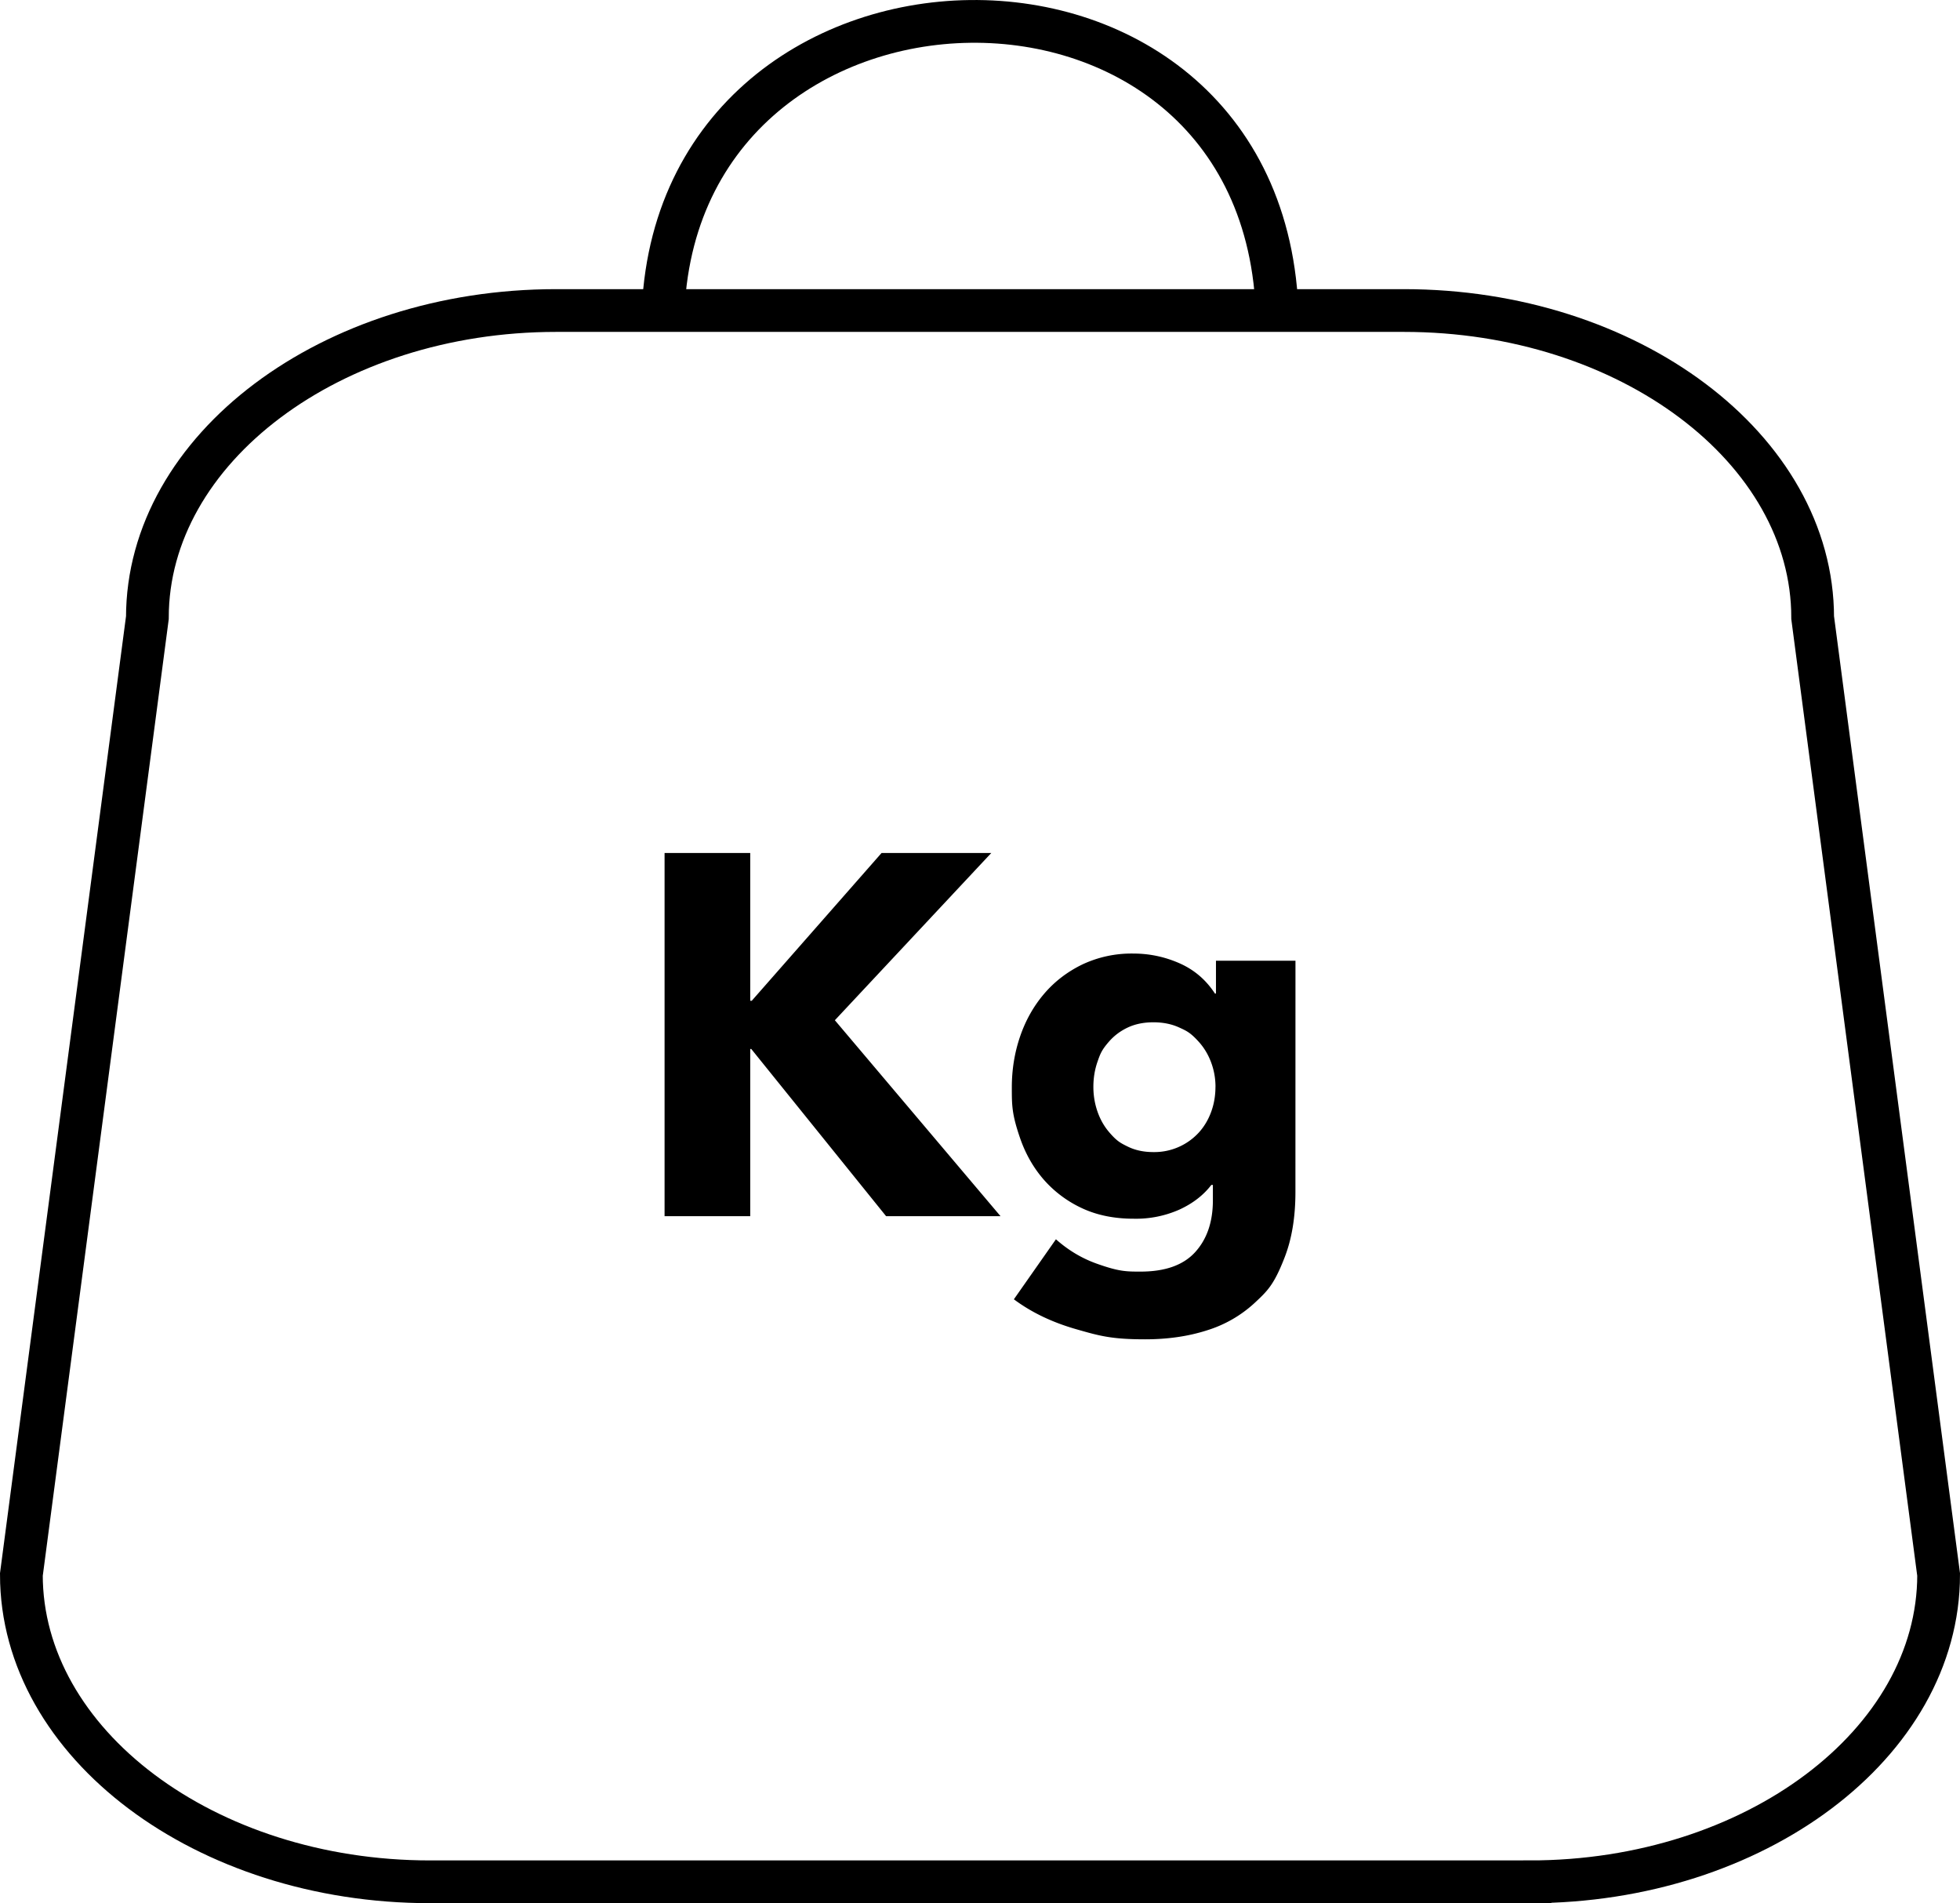<svg xmlns="http://www.w3.org/2000/svg" id="b" data-name="Calque 2" viewBox="0 0 45.855 44.52"><defs><style>.d{fill:none;stroke:#000;stroke-miterlimit:10}</style></defs><g id="c" data-name="taille et poids"><path d="M35.794 44.02H10.06C4.803 44.02.5 40.786.5 36.834L3.448 14.45c0-3.953 4.302-7.186 9.561-7.186h19.837c5.259 0 9.562 3.233 9.562 7.186l2.947 22.384c0 3.952-4.302 7.186-9.561 7.186Z" class="d"/><path d="M15.506 7.653c0-9.356 14.38-9.716 14.38 0" class="d"/><path d="m20.731 28.45-3.155-3.912h-.024v3.912h-2.004v-8.496h2.004v3.456h.036l3.036-3.456h2.567l-3.659 3.912 3.876 4.584zM30.307 27.885q0 .877-.251 1.525c-.251.648-.404.79-.709 1.074a2.9 2.9 0 0 1-1.109.636q-.654.21-1.446.21c-.792 0-1.07-.08-1.626-.24s-1.038-.392-1.446-.696l.984-1.404q.432.384.954.57c.522.186.69.186 1.026.186q.864 0 1.278-.456t.414-1.212v-.36h-.036q-.276.36-.744.576a2.5 2.5 0 0 1-1.068.215q-.684.001-1.212-.245a2.7 2.7 0 0 1-.894-.666q-.366-.42-.558-.978c-.192-.558-.192-.766-.192-1.182s.064-.812.192-1.188.314-.708.558-.996.542-.518.894-.69a2.7 2.7 0 0 1 1.2-.258q.563 0 1.08.228.516.228.828.708h.024v-.768h1.86zm-1.87-2.46q0-.299-.103-.575t-.294-.486c-.191-.21-.28-.25-.456-.33s-.376-.12-.6-.12q-.336 0-.595.12-.257.12-.437.324c-.18.204-.212.296-.276.48q-.096.276-.096.587 0 .3.096.577t.276.486c.18.21.266.252.437.336q.258.126.595.126a1.41 1.41 0 0 0 1.062-.456q.186-.204.288-.48t.102-.589"/></g></svg>